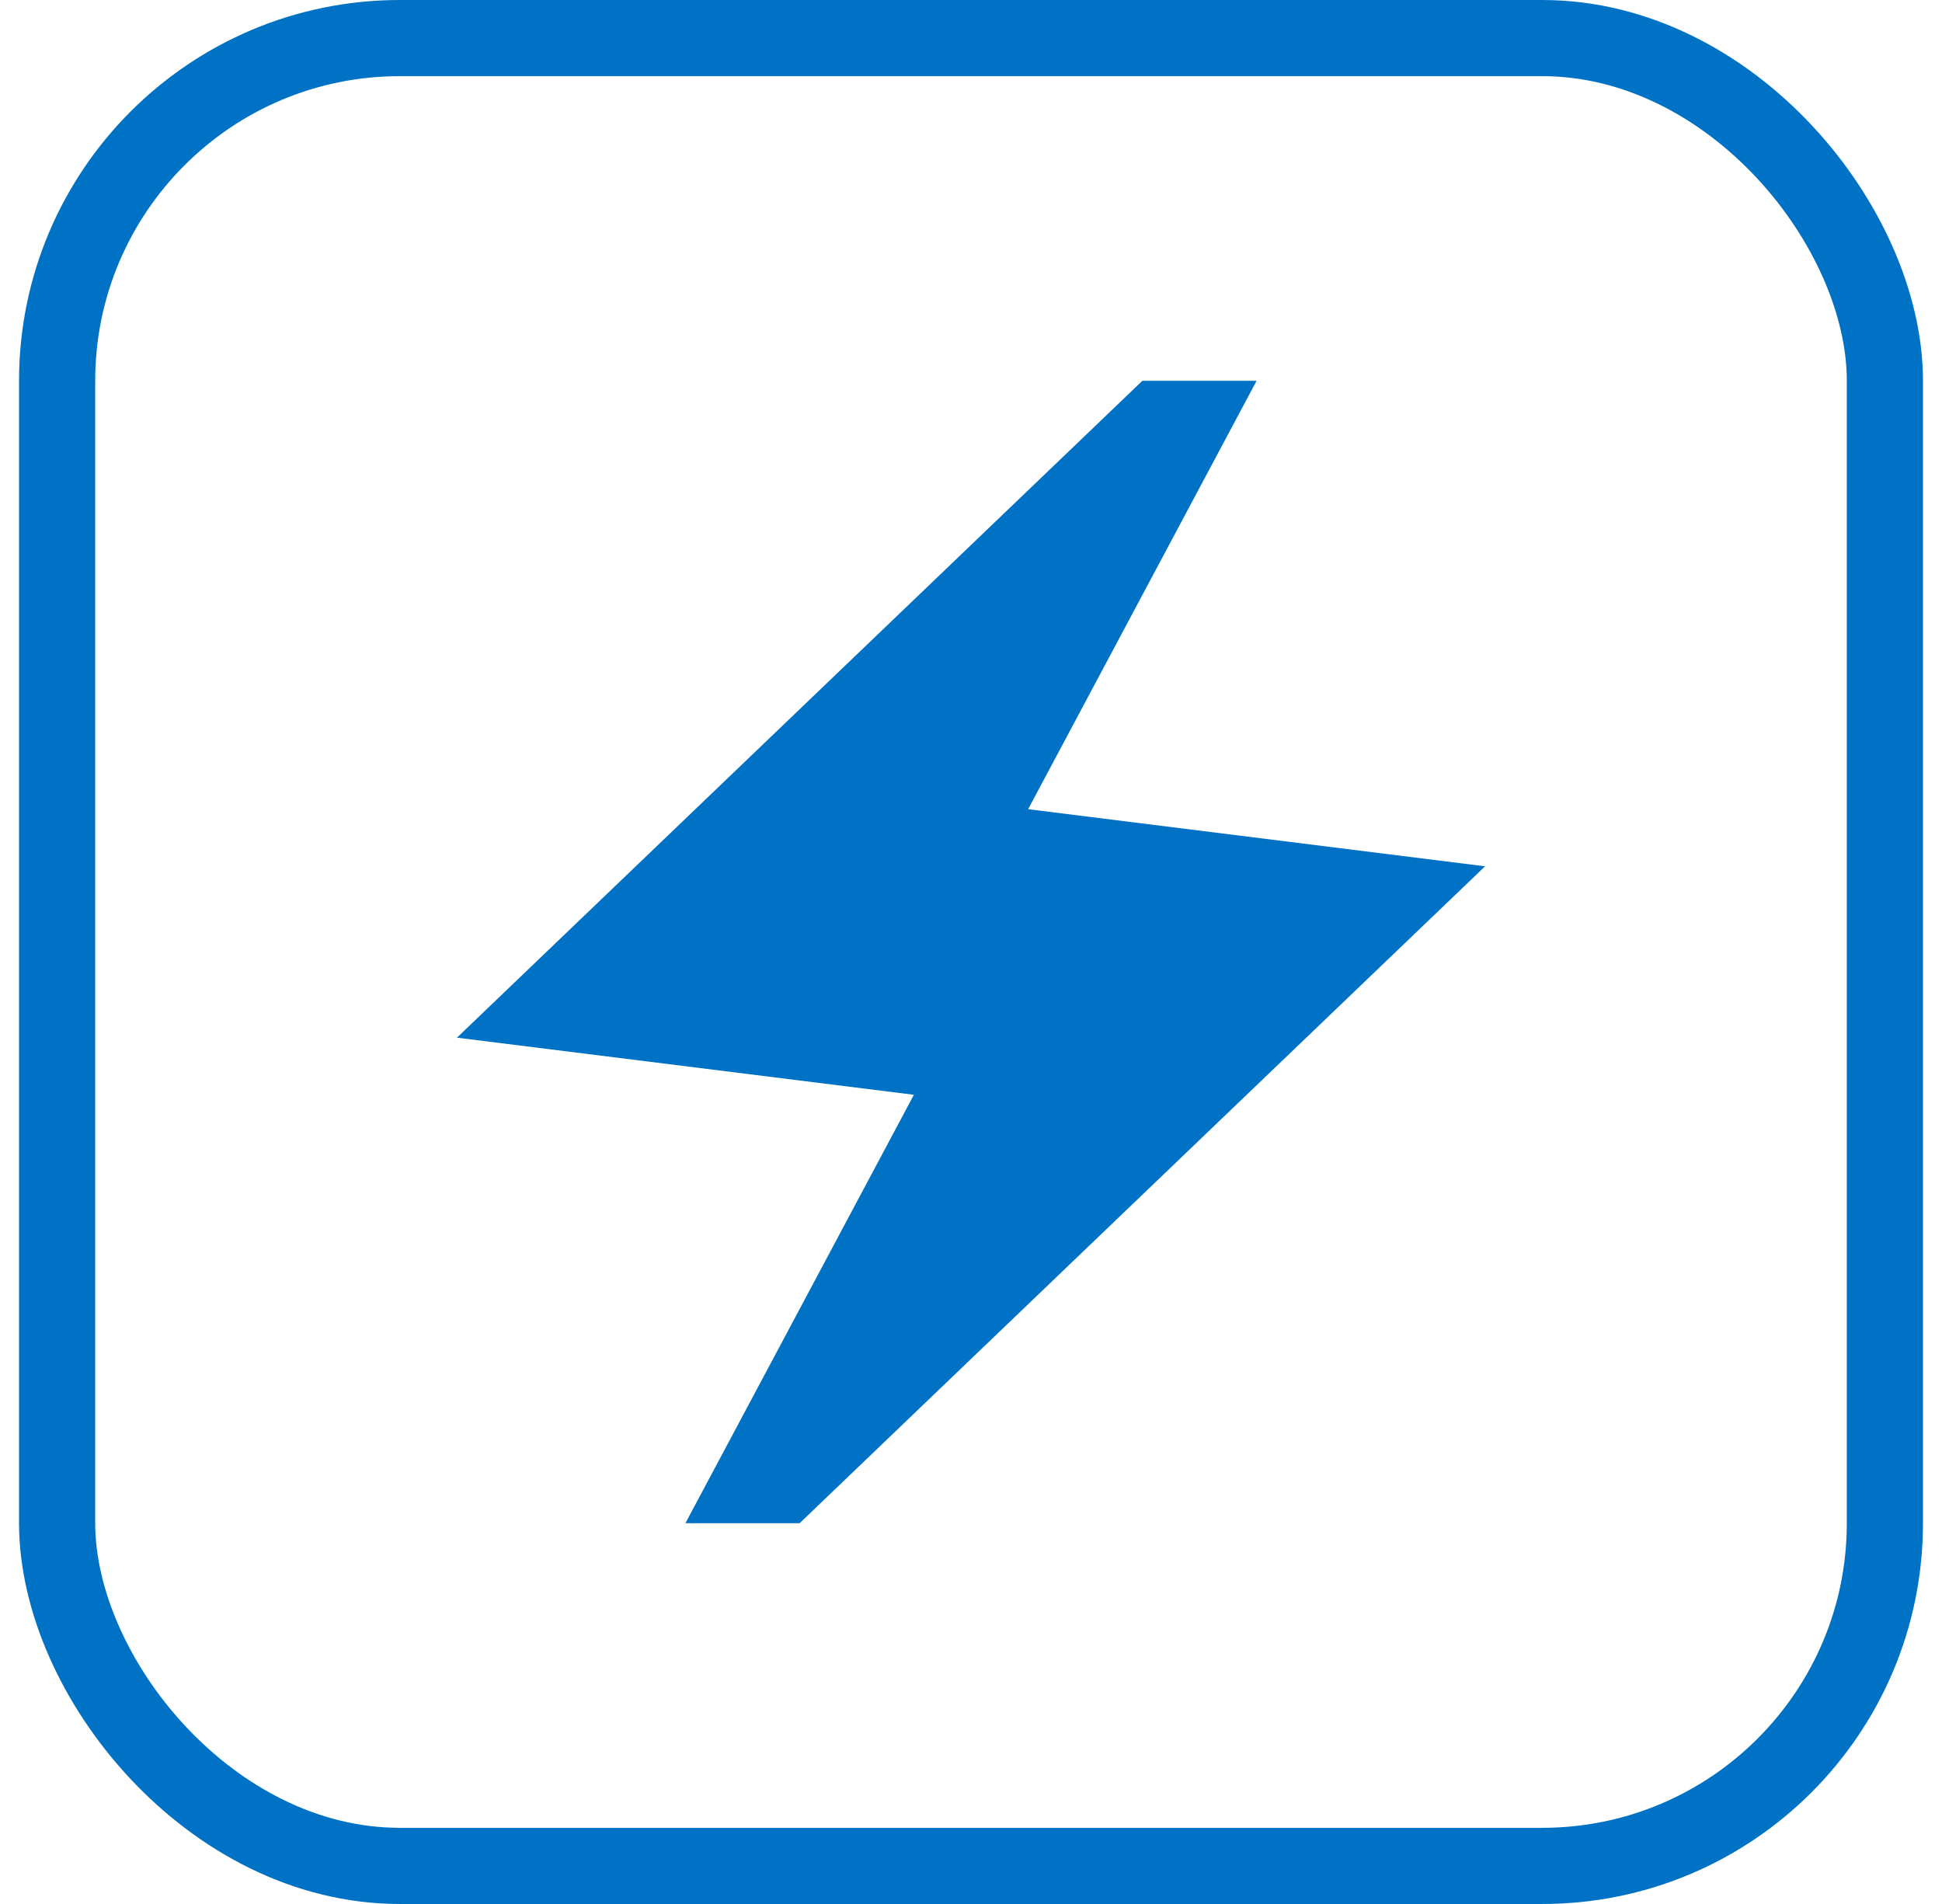 <svg width="51" height="50" viewBox="0 0 51 50" fill="none" xmlns="http://www.w3.org/2000/svg">
<rect x="1.5" y="1" width="48" height="48" rx="9" stroke="#0072C6" stroke-width="2"/>
<path d="M18 40L24 28.75L12 27.25L30 10H33L27 21.25L39 22.75L21 40H18Z" fill="#0072C6"/>
</svg>
